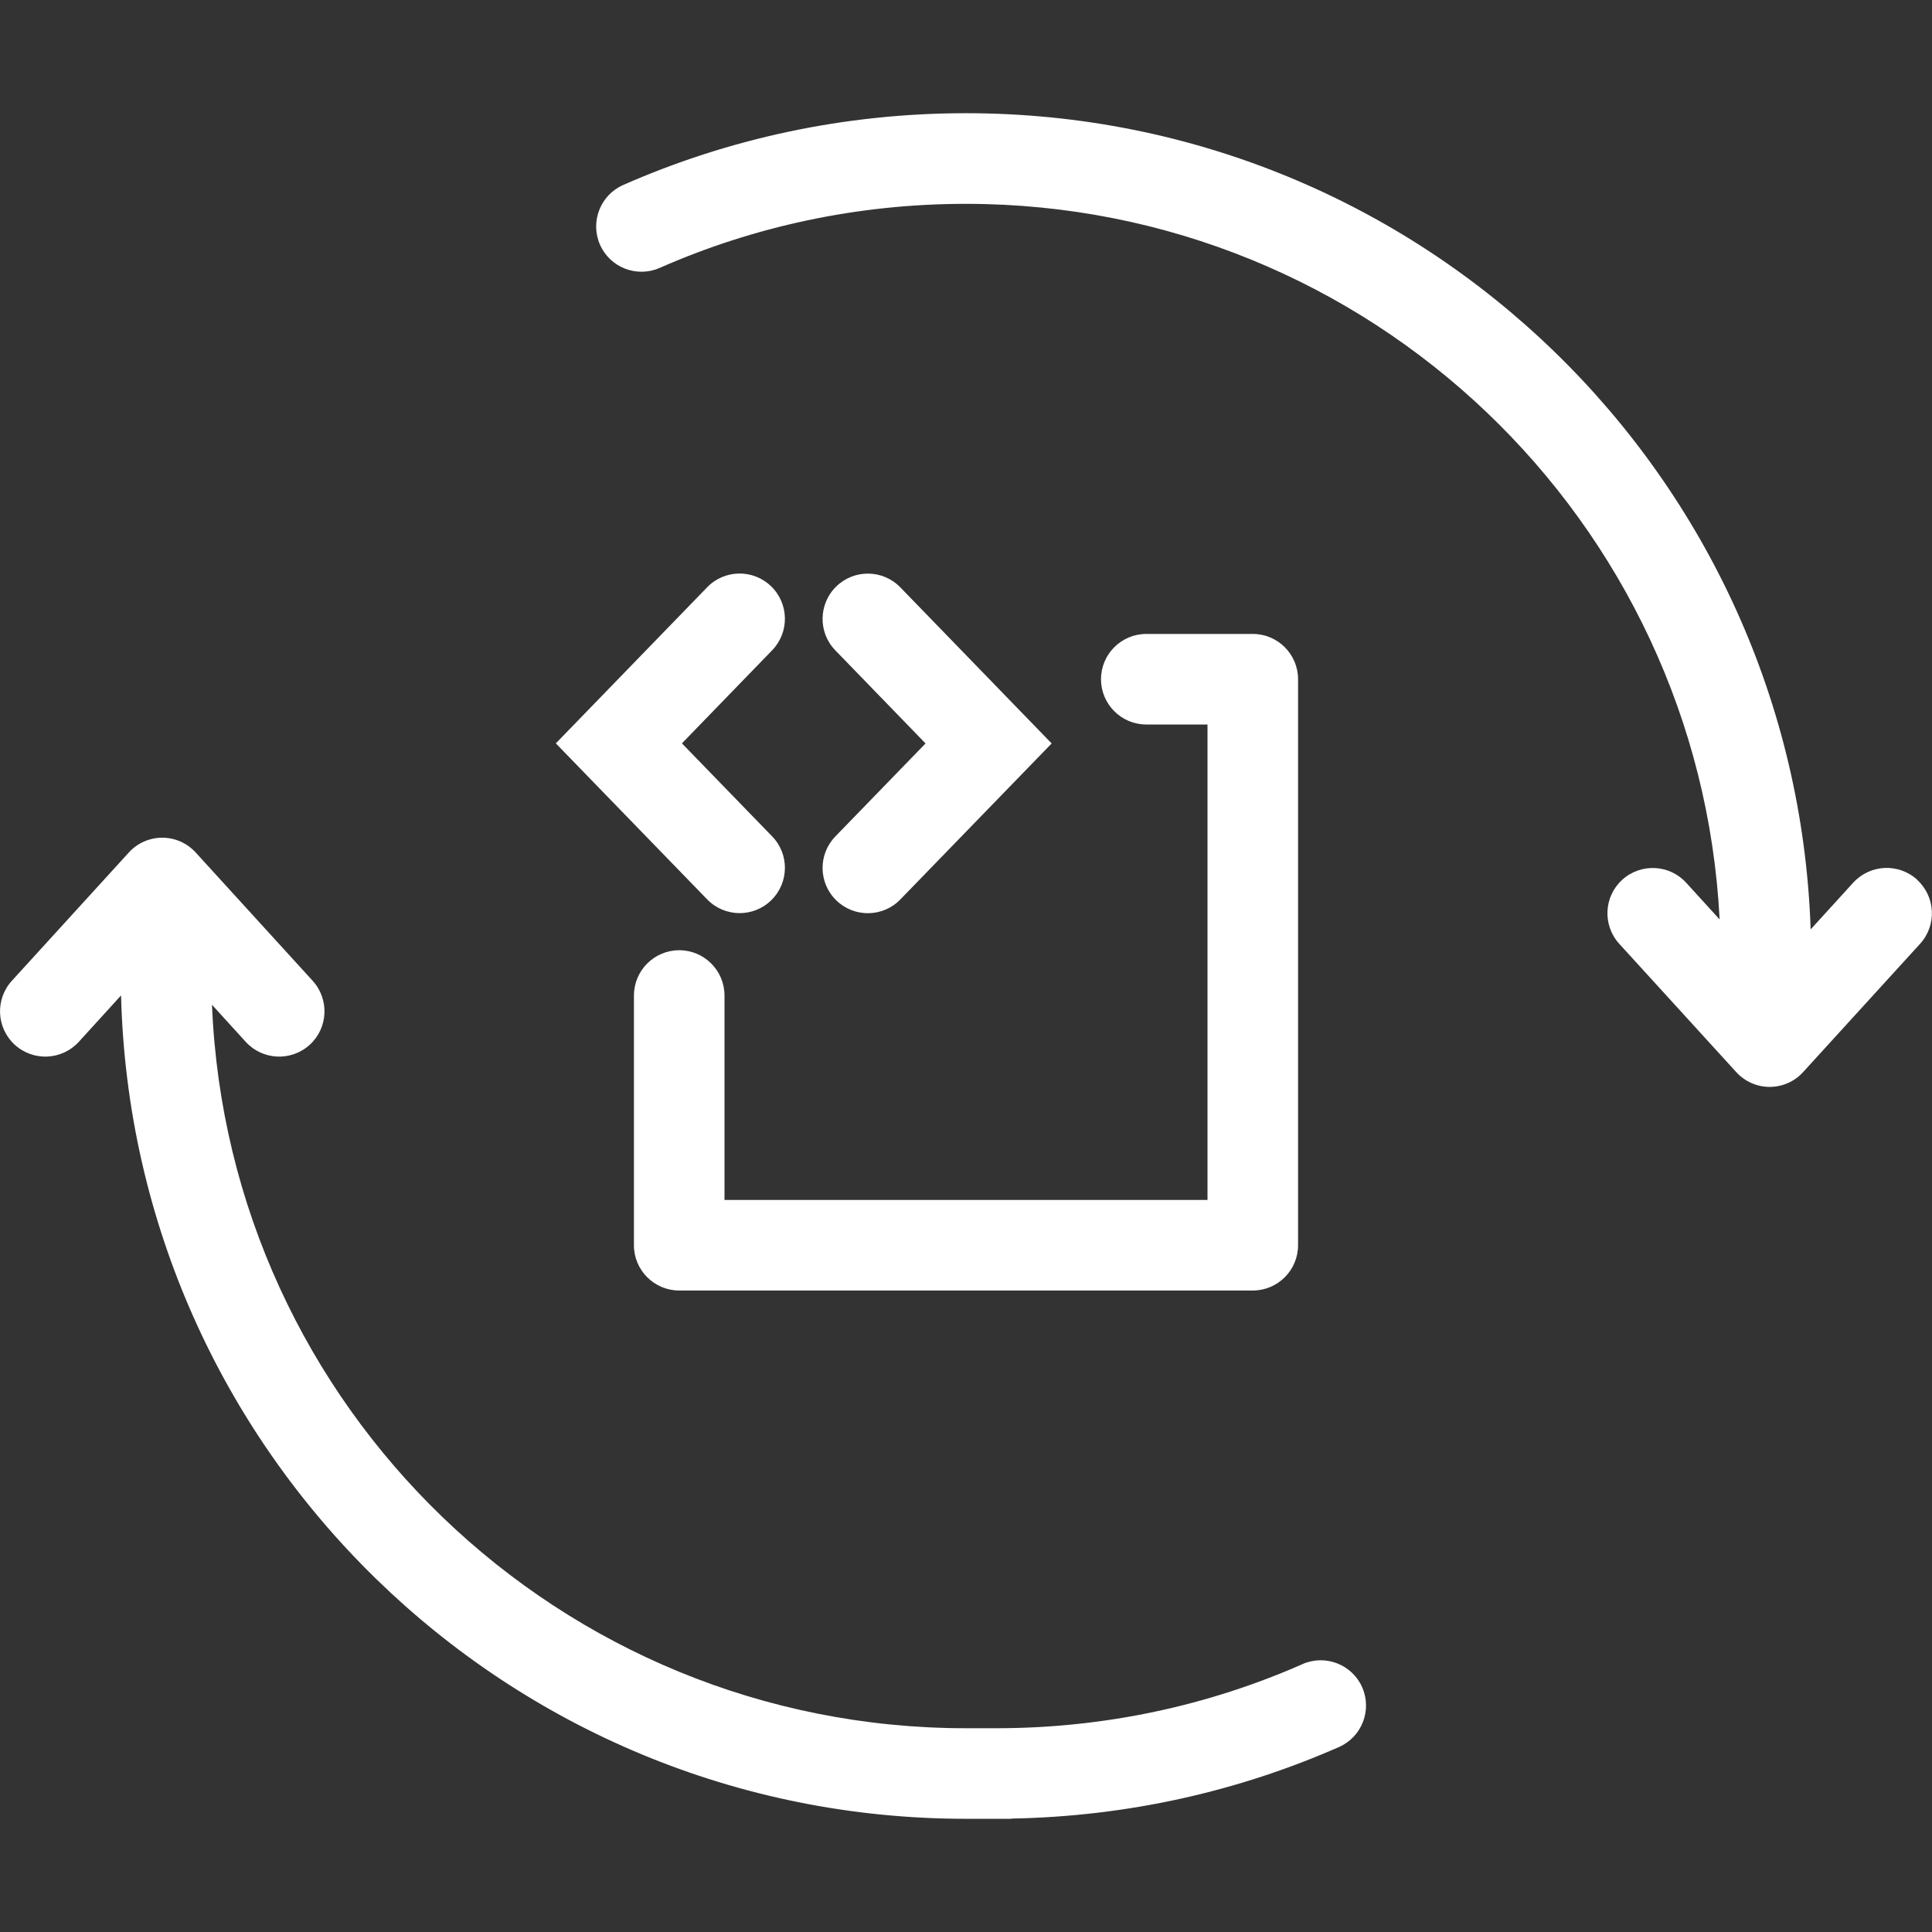 <svg width="256" height="256" viewBox="0 0 256 256" fill="none" xmlns="http://www.w3.org/2000/svg">
<rect x="0" y="0" width="256" height="256" fill="#333333" stroke="none"/>
<path fill-rule="evenodd" clip-rule="evenodd" d="M96 131.91C96 128.6 93.31 125.91 90 125.91C86.69 125.91 84 128.6 84 131.91V165C84 168.31 86.69 171 90 171H166C169.31 171 172 168.31 172 165V90C172 86.69 169.31 84 166 84H151.89C148.58 84 145.89 86.69 145.89 90C145.89 93.31 148.58 96 151.89 96H160V159H96V131.91Z" fill="white"/>
<path fill-rule="evenodd" clip-rule="evenodd" d="M172.58 220.51C160.18 225.97 146.45 229 132 229H128C74.16 229 30.26 186.44 28.09 133.14L32.56 138.05C34.79 140.5 38.59 140.67 41.04 138.44C43.49 136.21 43.66 132.41 41.43 129.96L25.93 112.96C24.79 111.71 23.18 111 21.5 111C19.82 111 18.2 111.71 17.07 112.96L1.57 129.96C-0.66 132.41 -0.49 136.2 1.96 138.44C4.41 140.67 8.2 140.5 10.44 138.05L16.04 131.9C17.58 192.42 67.12 241 128 241H134V240.97C149.42 240.7 164.1 237.35 177.42 231.49C180.45 230.16 181.83 226.61 180.5 223.58C179.17 220.55 175.62 219.17 172.59 220.5L172.58 220.51Z" fill="white"/>
<path fill-rule="evenodd" clip-rule="evenodd" d="M254.04 116.57C251.59 114.34 247.8 114.51 245.56 116.96L239.92 123.15C237.89 63.07 188.56 15 128 15C111.85 15 96.48 18.39 82.58 24.51C79.55 25.84 78.17 29.39 79.5 32.42C80.83 35.45 84.38 36.83 87.41 35.5C99.81 30.04 113.54 27.01 127.99 27.01C181.48 27.01 225.16 69.01 227.86 121.83L223.43 116.97C221.2 114.52 217.4 114.35 214.95 116.58C212.5 118.81 212.33 122.61 214.56 125.06L230.06 142.06C231.2 143.31 232.81 144.02 234.49 144.02C236.17 144.02 237.79 143.31 238.92 142.06L254.42 125.06C256.65 122.61 256.48 118.82 254.03 116.58L254.04 116.57Z" fill="white"/>
<path fill-rule="evenodd" clip-rule="evenodd" d="M102.18 77.69C99.8 75.38 96 75.44 93.7 77.82L73.65 98.5L93.7 119.17C96.01 121.55 99.81 121.61 102.18 119.3C104.56 116.99 104.62 113.19 102.31 110.82L90.36 98.5L102.31 86.17C104.62 83.79 104.56 79.99 102.18 77.69Z" fill="white"/>
<path fill-rule="evenodd" clip-rule="evenodd" d="M110.82 119.31C113.2 121.62 117 121.56 119.3 119.18L139.35 98.51L119.3 77.83C116.99 75.45 113.2 75.39 110.82 77.7C108.44 80.01 108.38 83.81 110.69 86.18L122.64 98.51L110.69 110.83C108.38 113.21 108.44 117.01 110.82 119.31Z" fill="white"/>
</svg>
